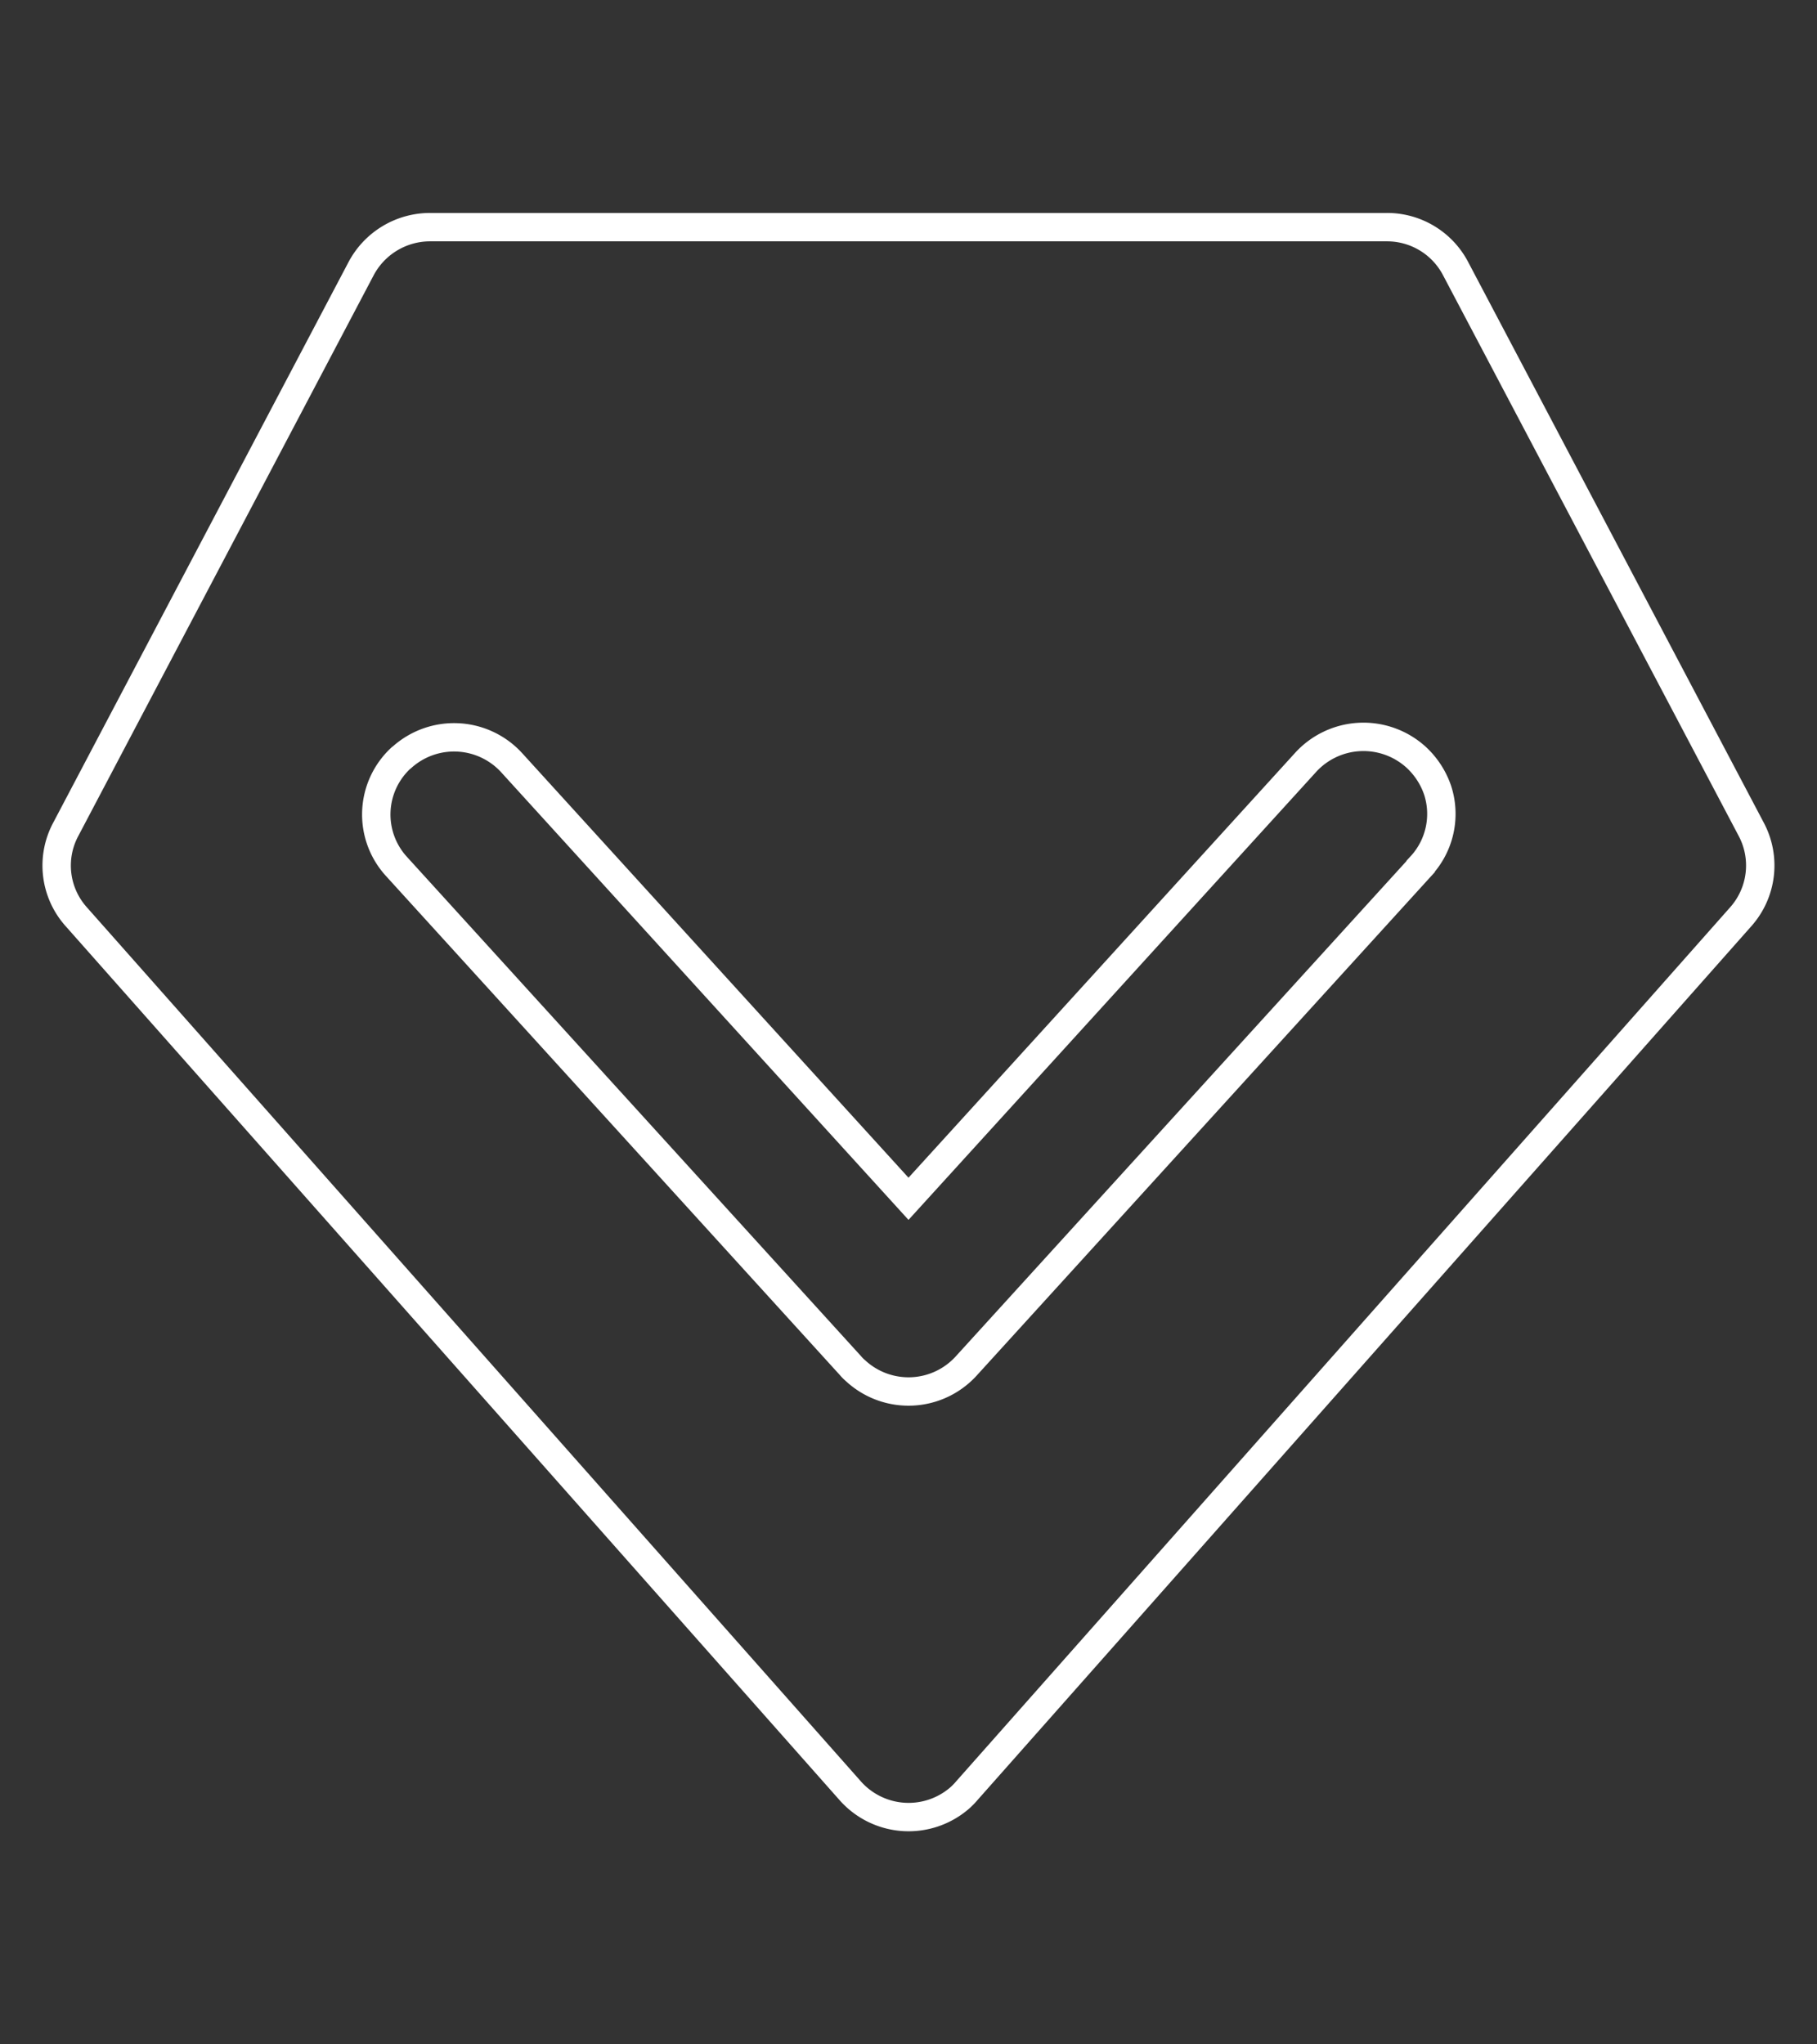 <svg xmlns="http://www.w3.org/2000/svg" width="64" height="72" viewBox="0 0 64 72">
  <rect x="0" y="0" width="64" height="72" fill="#333333" stroke="none"/>
  <defs>
    <style>
      .cls-13 {
        fill: #fff;
        fill-opacity: 0;
        stroke: #fff;
        stroke-width: 1px;
        fill-rule: evenodd;
      }
    </style>
  </defs>
  <path id="形状_14" data-name="形状 14" class="cls-13" d="M1173.69,2411.22l-10.42-19.76a2.722,2.722,0,0,0-2.42-1.46h-33.7a2.749,2.749,0,0,0-2.43,1.46l-10.41,19.76a2.7,2.7,0,0,0,.37,3.06l27.26,30.78a2.746,2.746,0,0,0,3.89.24,2.608,2.608,0,0,0,.23-0.24l27.26-30.78a2.714,2.714,0,0,0,.37-3.06h0Zm-11.65,1.3-16,17.58a2.746,2.746,0,0,1-3.9.18,1.527,1.527,0,0,1-.18-0.18l-16-17.59a2.709,2.709,0,0,1,.16-3.81c0.01-.01.03-0.02,0.04-0.03a2.747,2.747,0,0,1,3.87.2l13.97,15.35,13.97-15.35a2.757,2.757,0,0,1,3.9-.21,2.819,2.819,0,0,1,.77,1.18,2.7,2.7,0,0,1-.6,2.67v0.01Z" transform="translate(-1112 -2382)"/>
</svg>
